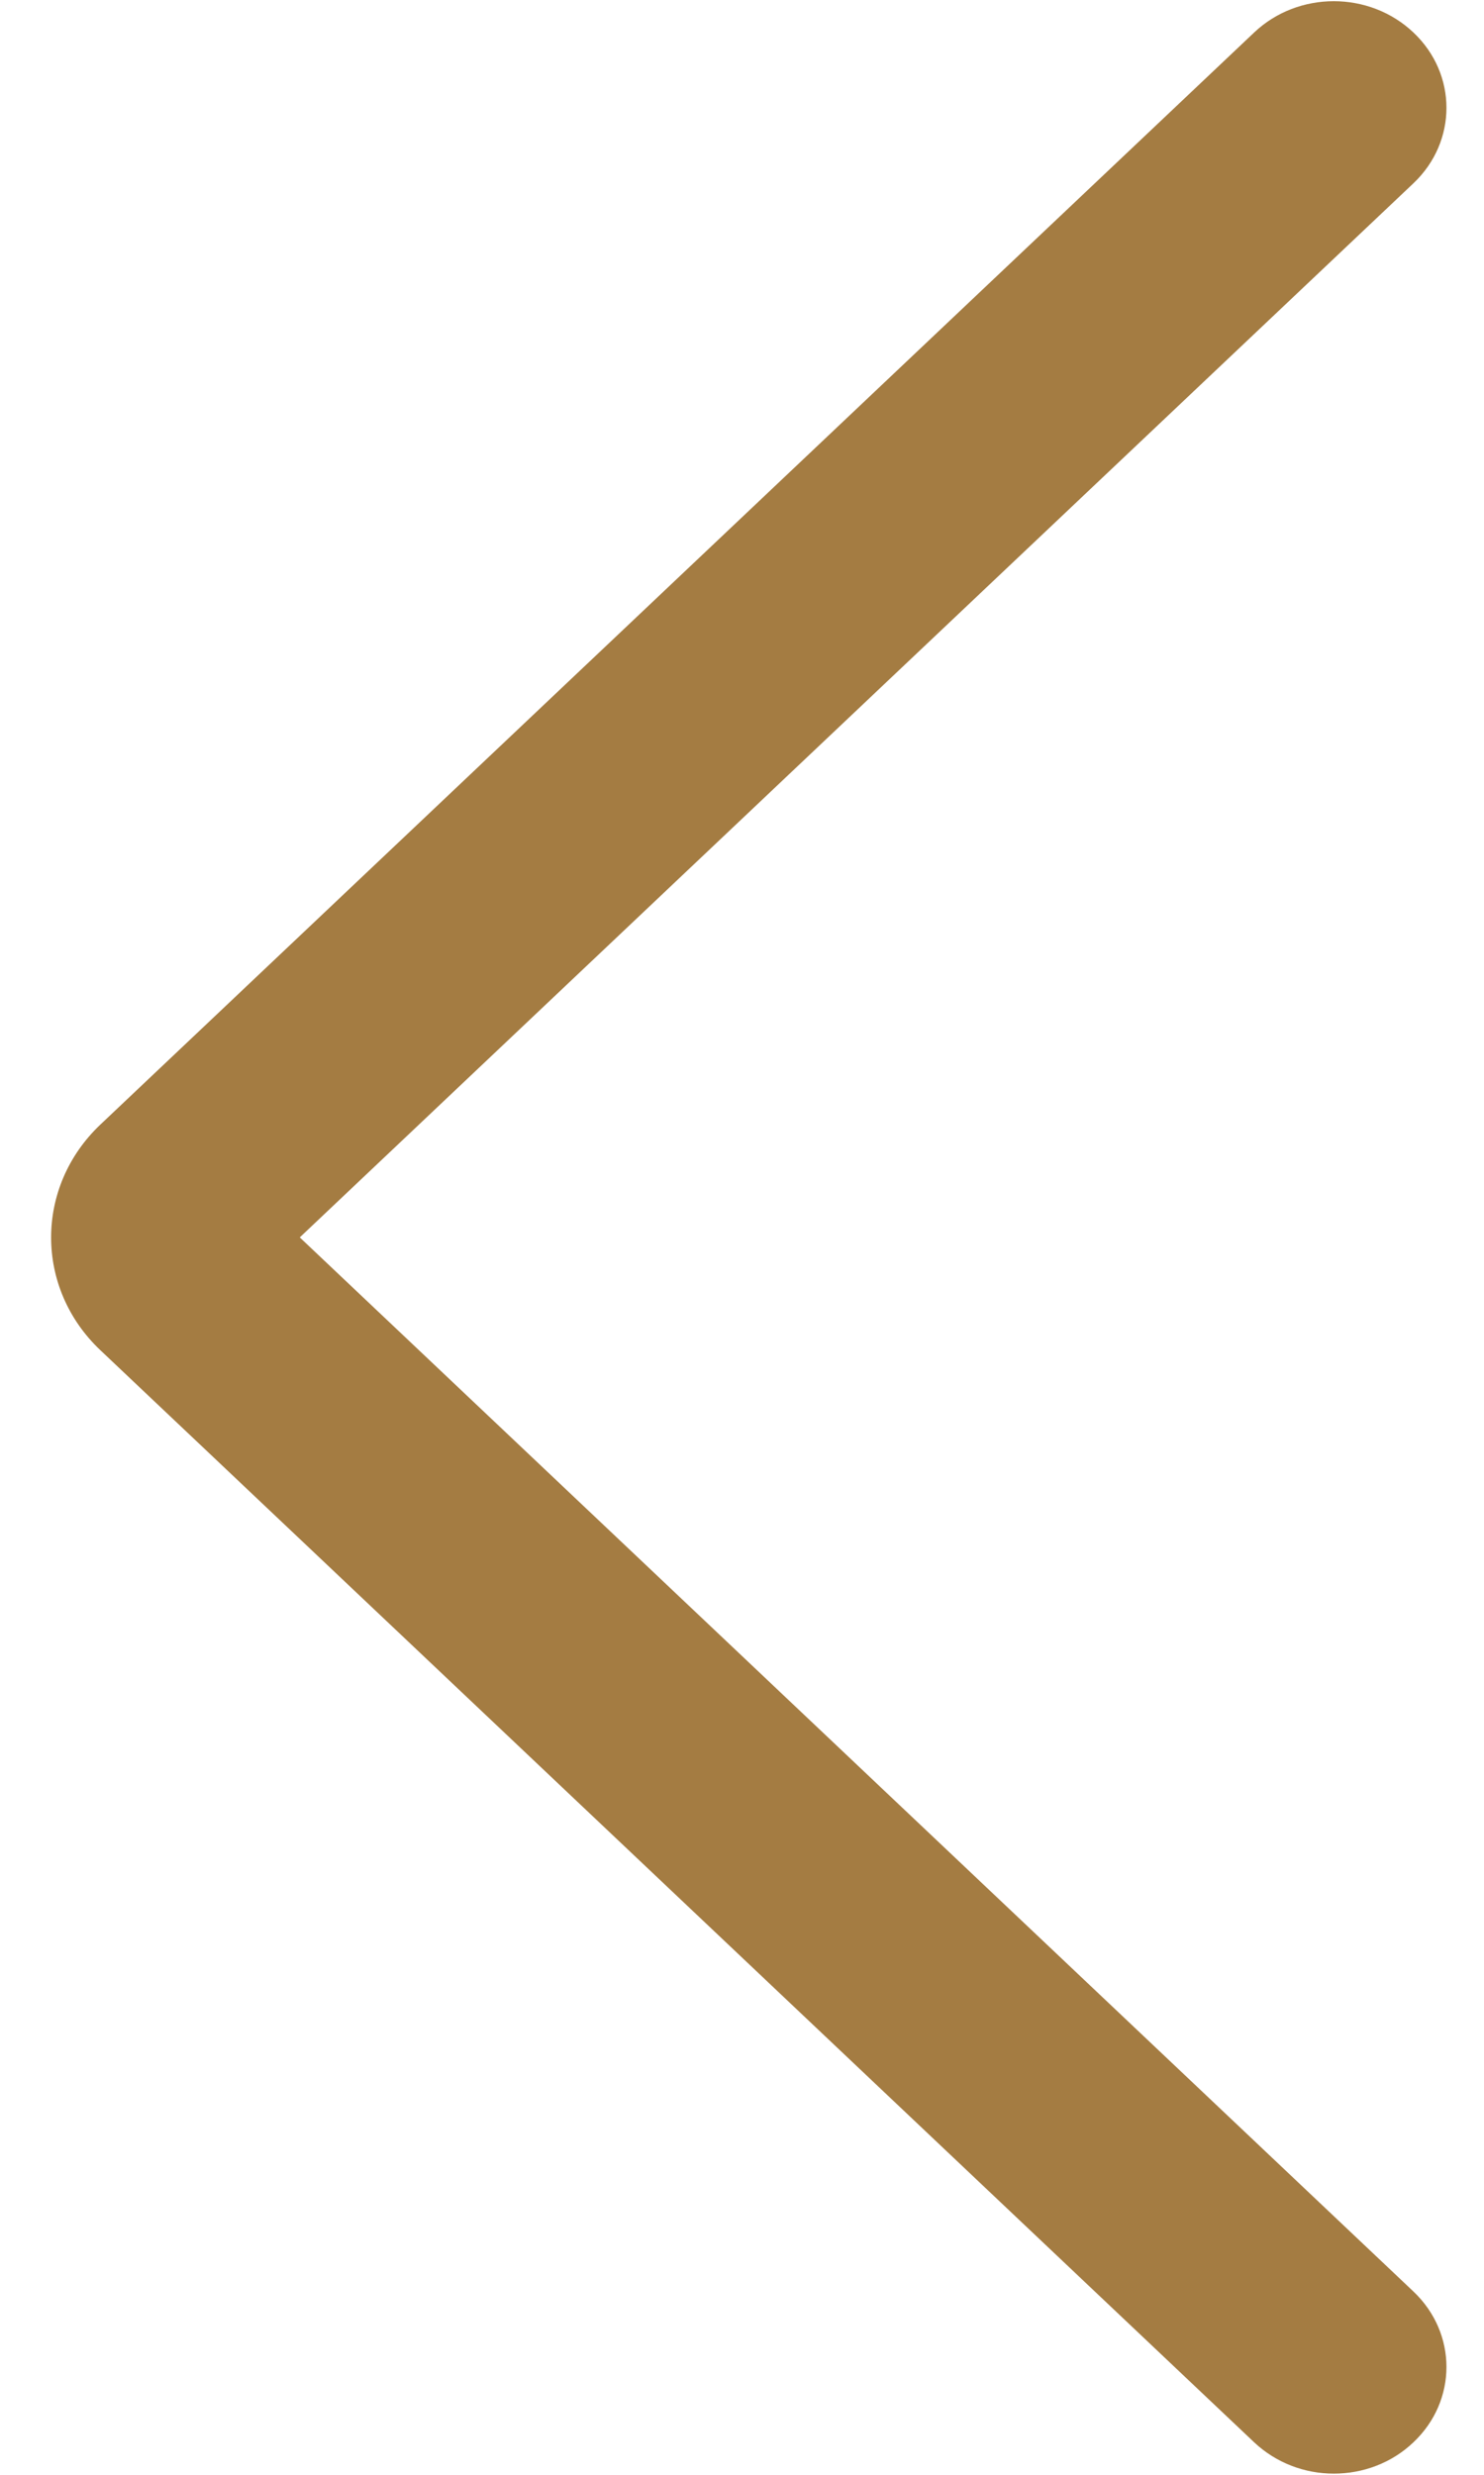 ﻿<?xml version="1.0" encoding="utf-8"?>
<svg version="1.1" xmlns:xlink="http://www.w3.org/1999/xlink" width="9px" height="15px" xmlns="http://www.w3.org/2000/svg">
  <g transform="matrix(1 0 0 1 -354 -3099 )">
    <path d="M 7.606 14.803  C 7.74 14.929  7.914 14.993  8.089 14.993  C 8.264 14.993  8.439 14.93  8.572 14.803  C 8.839 14.551  8.839 14.142  8.572 13.889  L 1.818 7.5  L 8.572 1.111  C 8.839 0.858  8.839 0.449  8.572 0.197  C 8.305 -0.056  7.873 -0.056  7.606 0.197  L 0.61 6.815  C 0.21 7.193  0.21 7.808  0.61 8.185  L 7.606 14.803  Z M 1.569 7.728  L 1.576 7.728  L 1.569 7.728  Z " fill-rule="nonzero" fill="#a47c42" stroke="none" transform="matrix(1 0 0 1 354 3099 )" />
  </g>
</svg>